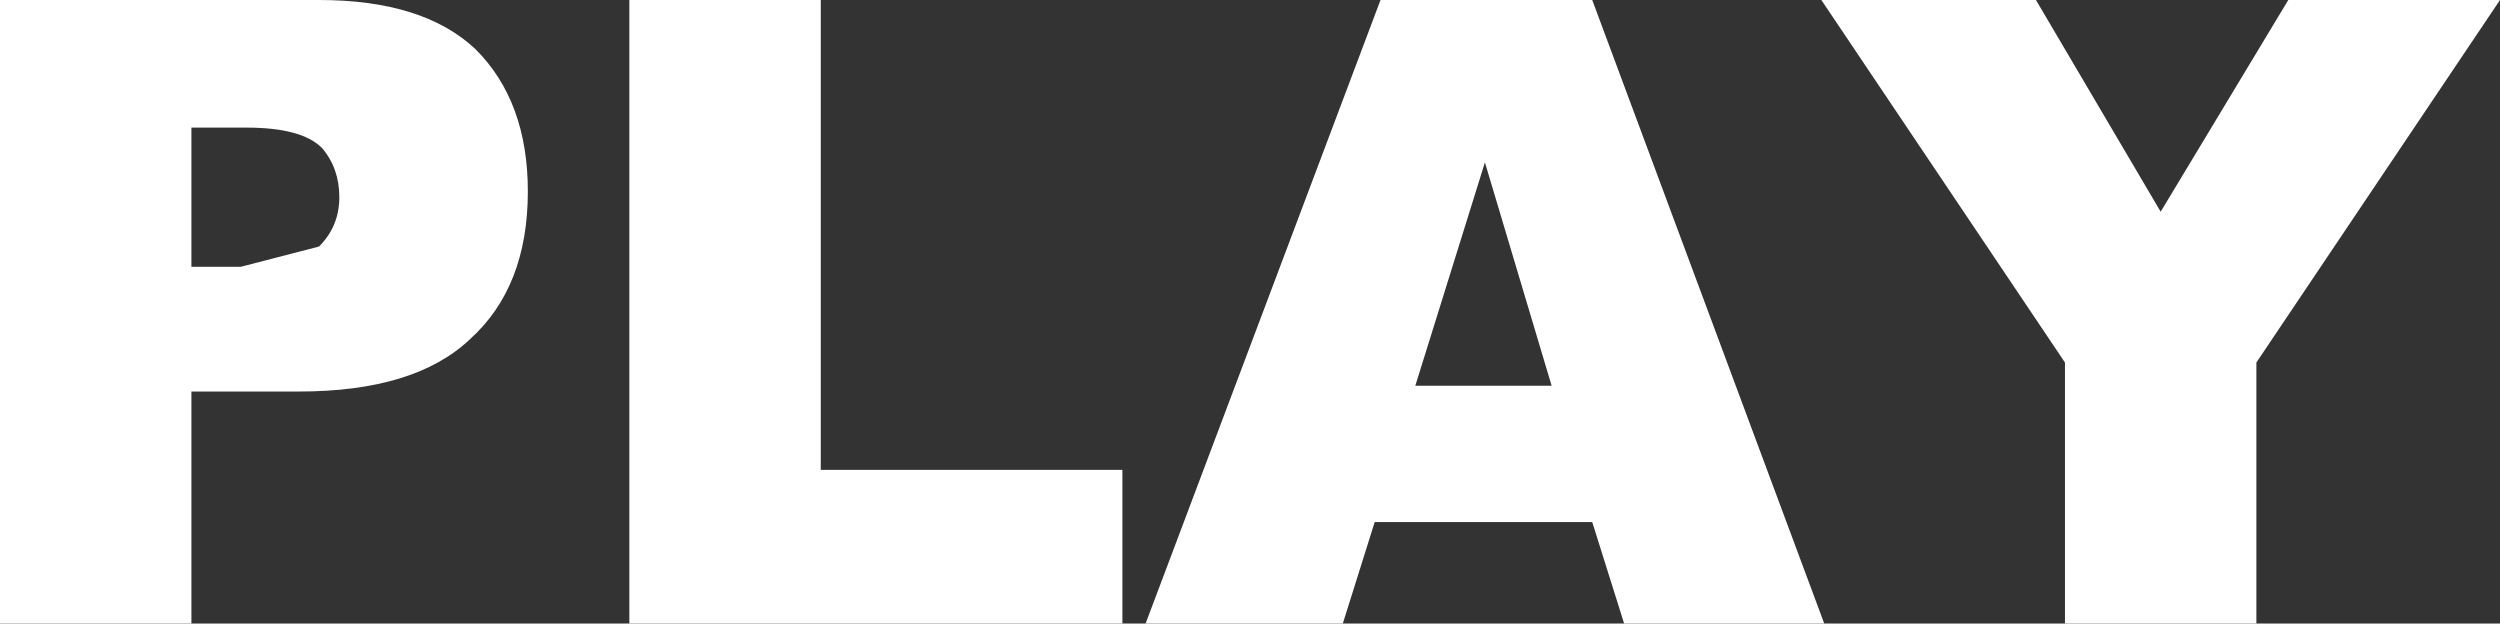 <?xml version="1.0" encoding="UTF-8" standalone="no"?>
<svg xmlns:xlink="http://www.w3.org/1999/xlink" height="10.75px" width="43.1px" xmlns="http://www.w3.org/2000/svg">
  <rect width="100%" height="100%" fill="#333333" stroke="none"/>
  <g transform="matrix(1.0, 0.0, 0.0, 1.0, 18.9, 4.4)">
    <path d="M8.55 -4.4 L12.55 6.35 9.1 6.35 8.55 4.6 4.8 4.6 4.25 6.35 0.85 6.35 4.9 -4.4 8.55 -4.4 M16.2 -4.4 L18.35 -0.75 20.55 -4.4 24.2 -4.4 20.0 1.85 20.0 6.35 16.7 6.35 16.7 1.85 12.5 -4.4 16.2 -4.4 M0.45 6.35 L-8.05 6.35 -8.05 -4.4 -4.75 -4.4 -4.75 3.7 0.45 3.7 0.45 6.35 M7.85 2.25 L6.7 -1.6 5.5 2.25 7.85 2.25 M-13.05 -1.0 Q-13.05 -1.5 -13.35 -1.85 -13.7 -2.2 -14.65 -2.2 L-15.6 -2.2 -15.6 0.2 -14.75 0.2 -13.4 -0.15 Q-13.05 -0.5 -13.05 -1.0 M-13.4 -4.4 Q-11.6 -4.4 -10.7 -3.55 -9.8 -2.65 -9.8 -1.1 -9.8 0.55 -10.8 1.45 -11.75 2.35 -13.75 2.35 L-15.6 2.35 -15.6 6.35 -18.9 6.35 -18.9 -4.4 -13.4 -4.4" fill="#ffffff" fill-rule="evenodd" stroke="none"/>
  </g>
</svg>
